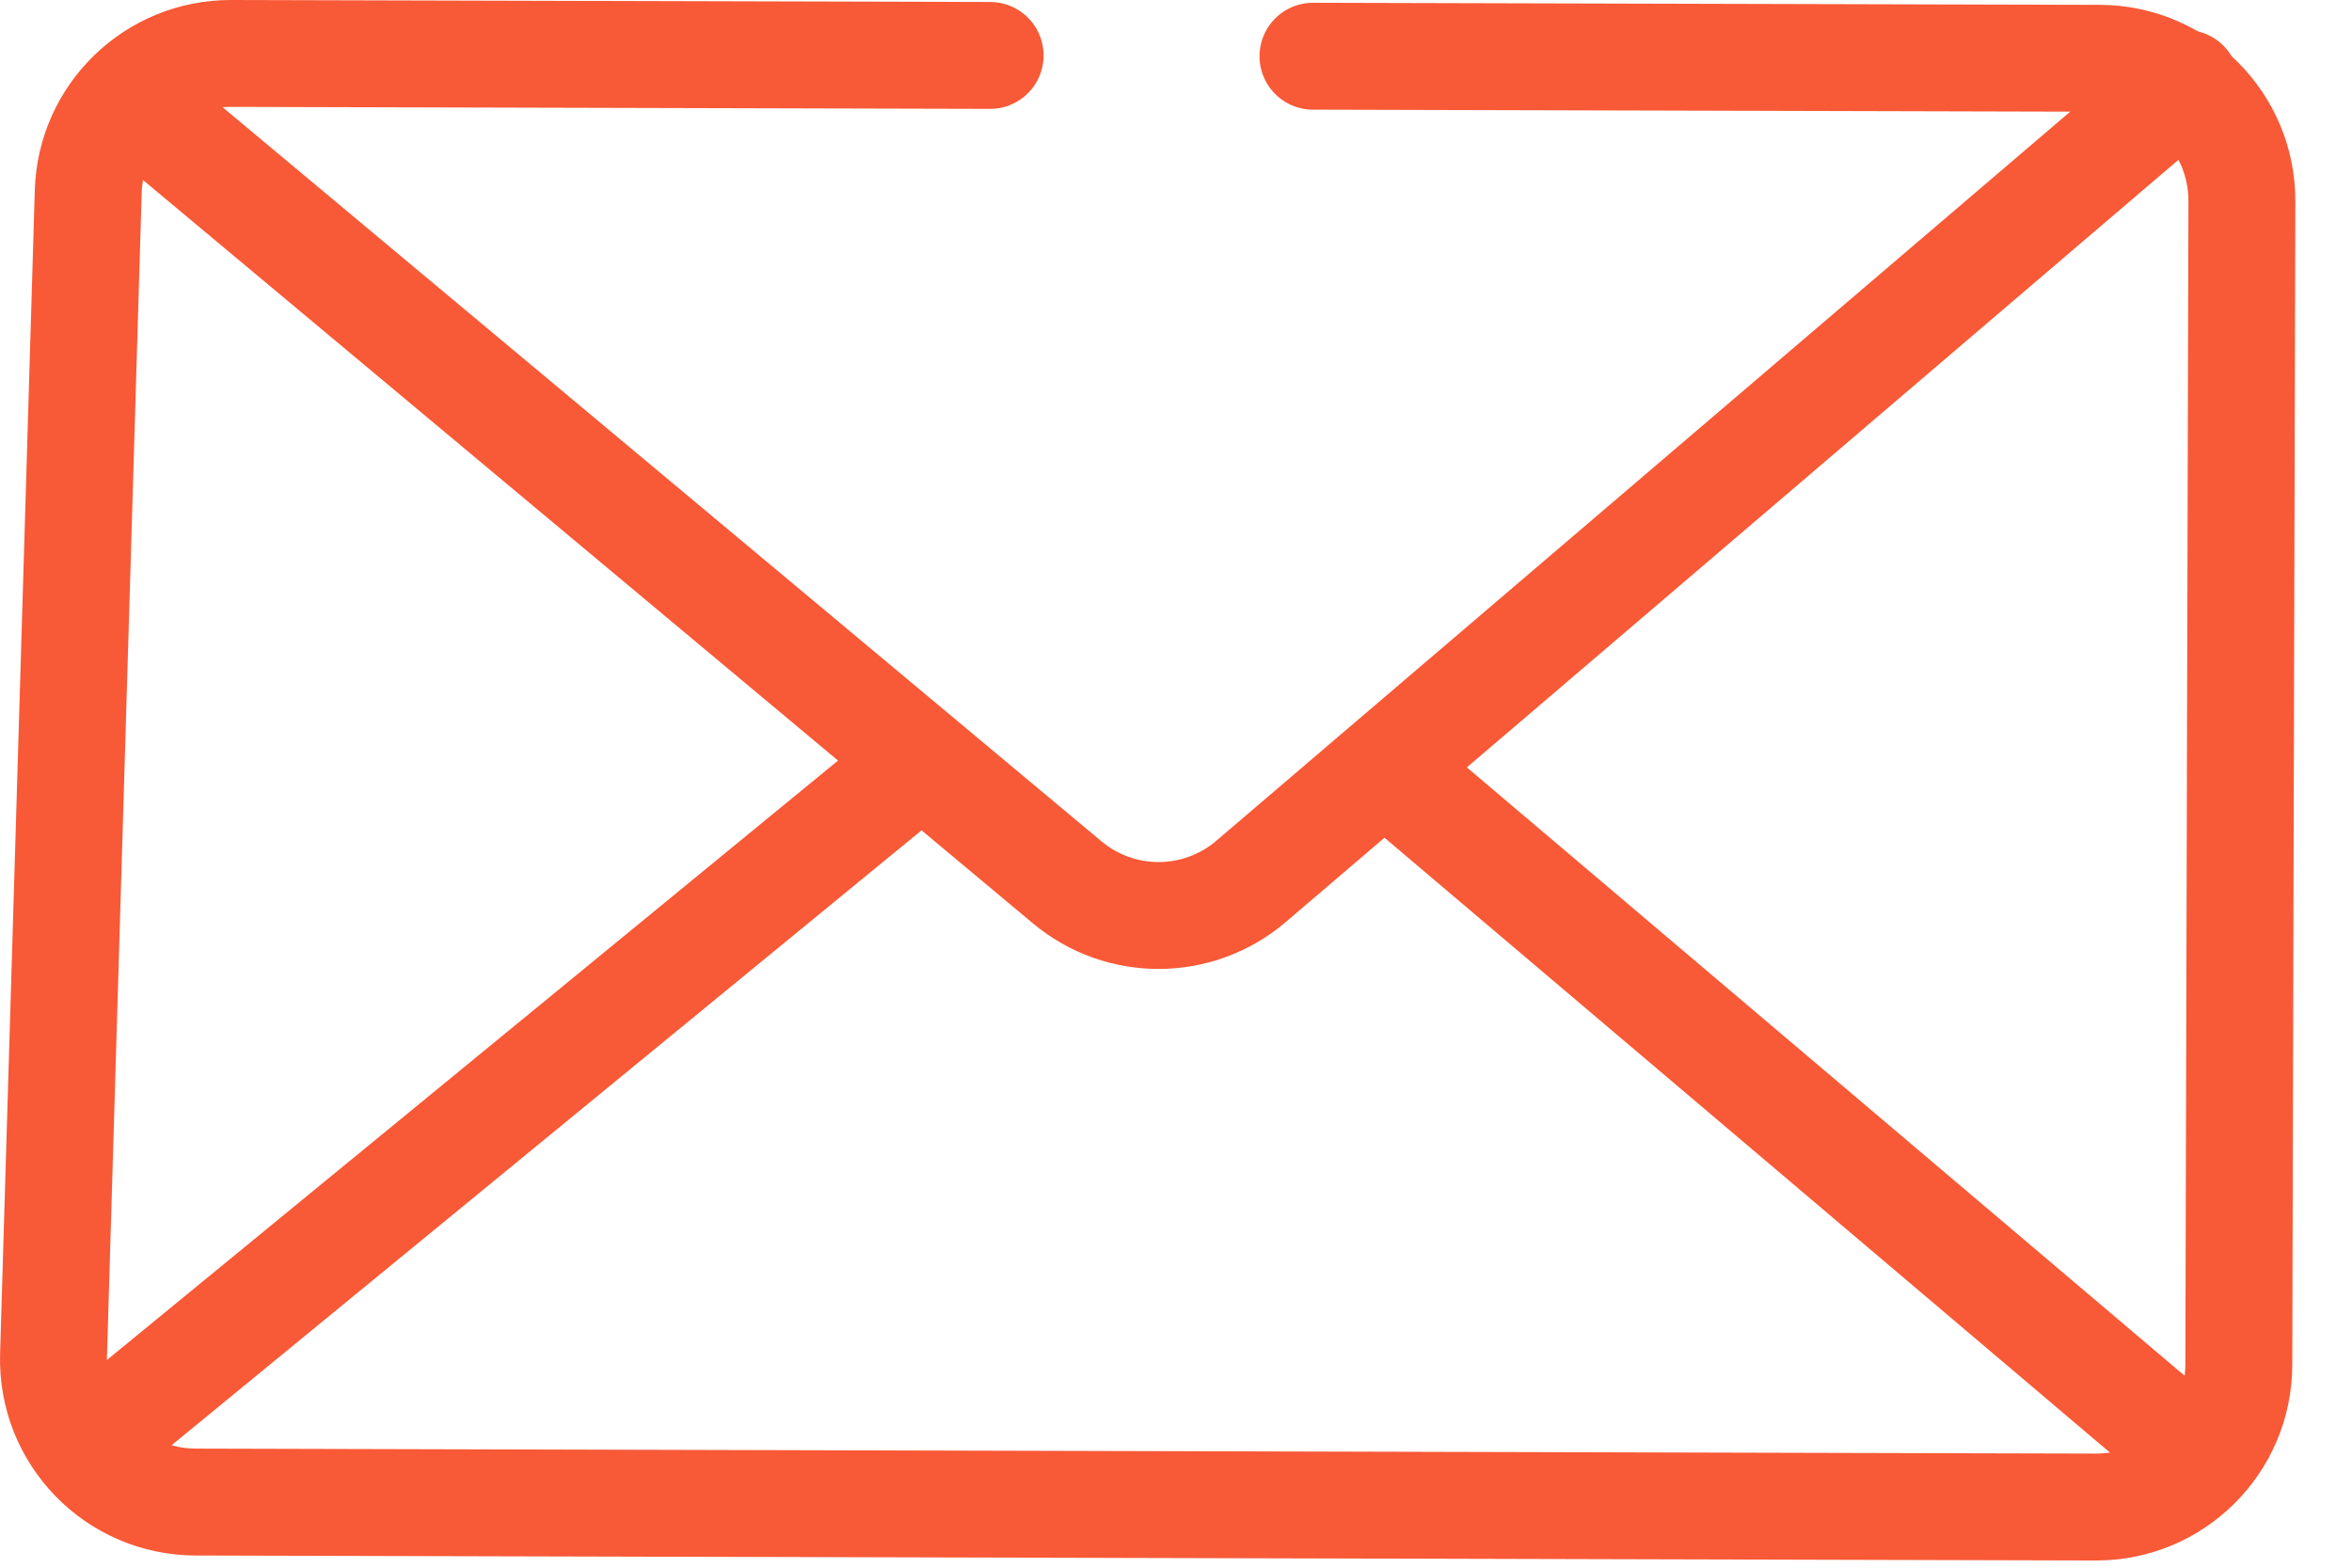 <svg width="33" height="22" viewBox="0 0 33 22" fill="none" xmlns="http://www.w3.org/2000/svg">
<path d="M18.422 0.789L29.46 0.818C30.564 0.821 31.458 1.719 31.455 2.823L31.412 19.154C31.409 20.259 30.511 21.152 29.407 21.149L2.745 21.079C1.619 21.076 0.718 20.145 0.751 19.02L1.238 2.69C1.27 1.607 2.159 0.747 3.242 0.75L13.892 0.778" stroke="#F85936" stroke-width="1.5" stroke-linecap="round"/>
<path d="M2.089 1.618L14.973 12.382C15.722 13.008 16.812 13.002 17.554 12.368L30.665 1.171M12.6 10.953L1.308 20.213" stroke="#F85936" stroke-width="1.5" stroke-linecap="round"/>
<path d="M19.731 11.032L30.795 20.411" stroke="#F85936" stroke-width="1.5" stroke-linecap="round"/>
</svg>
